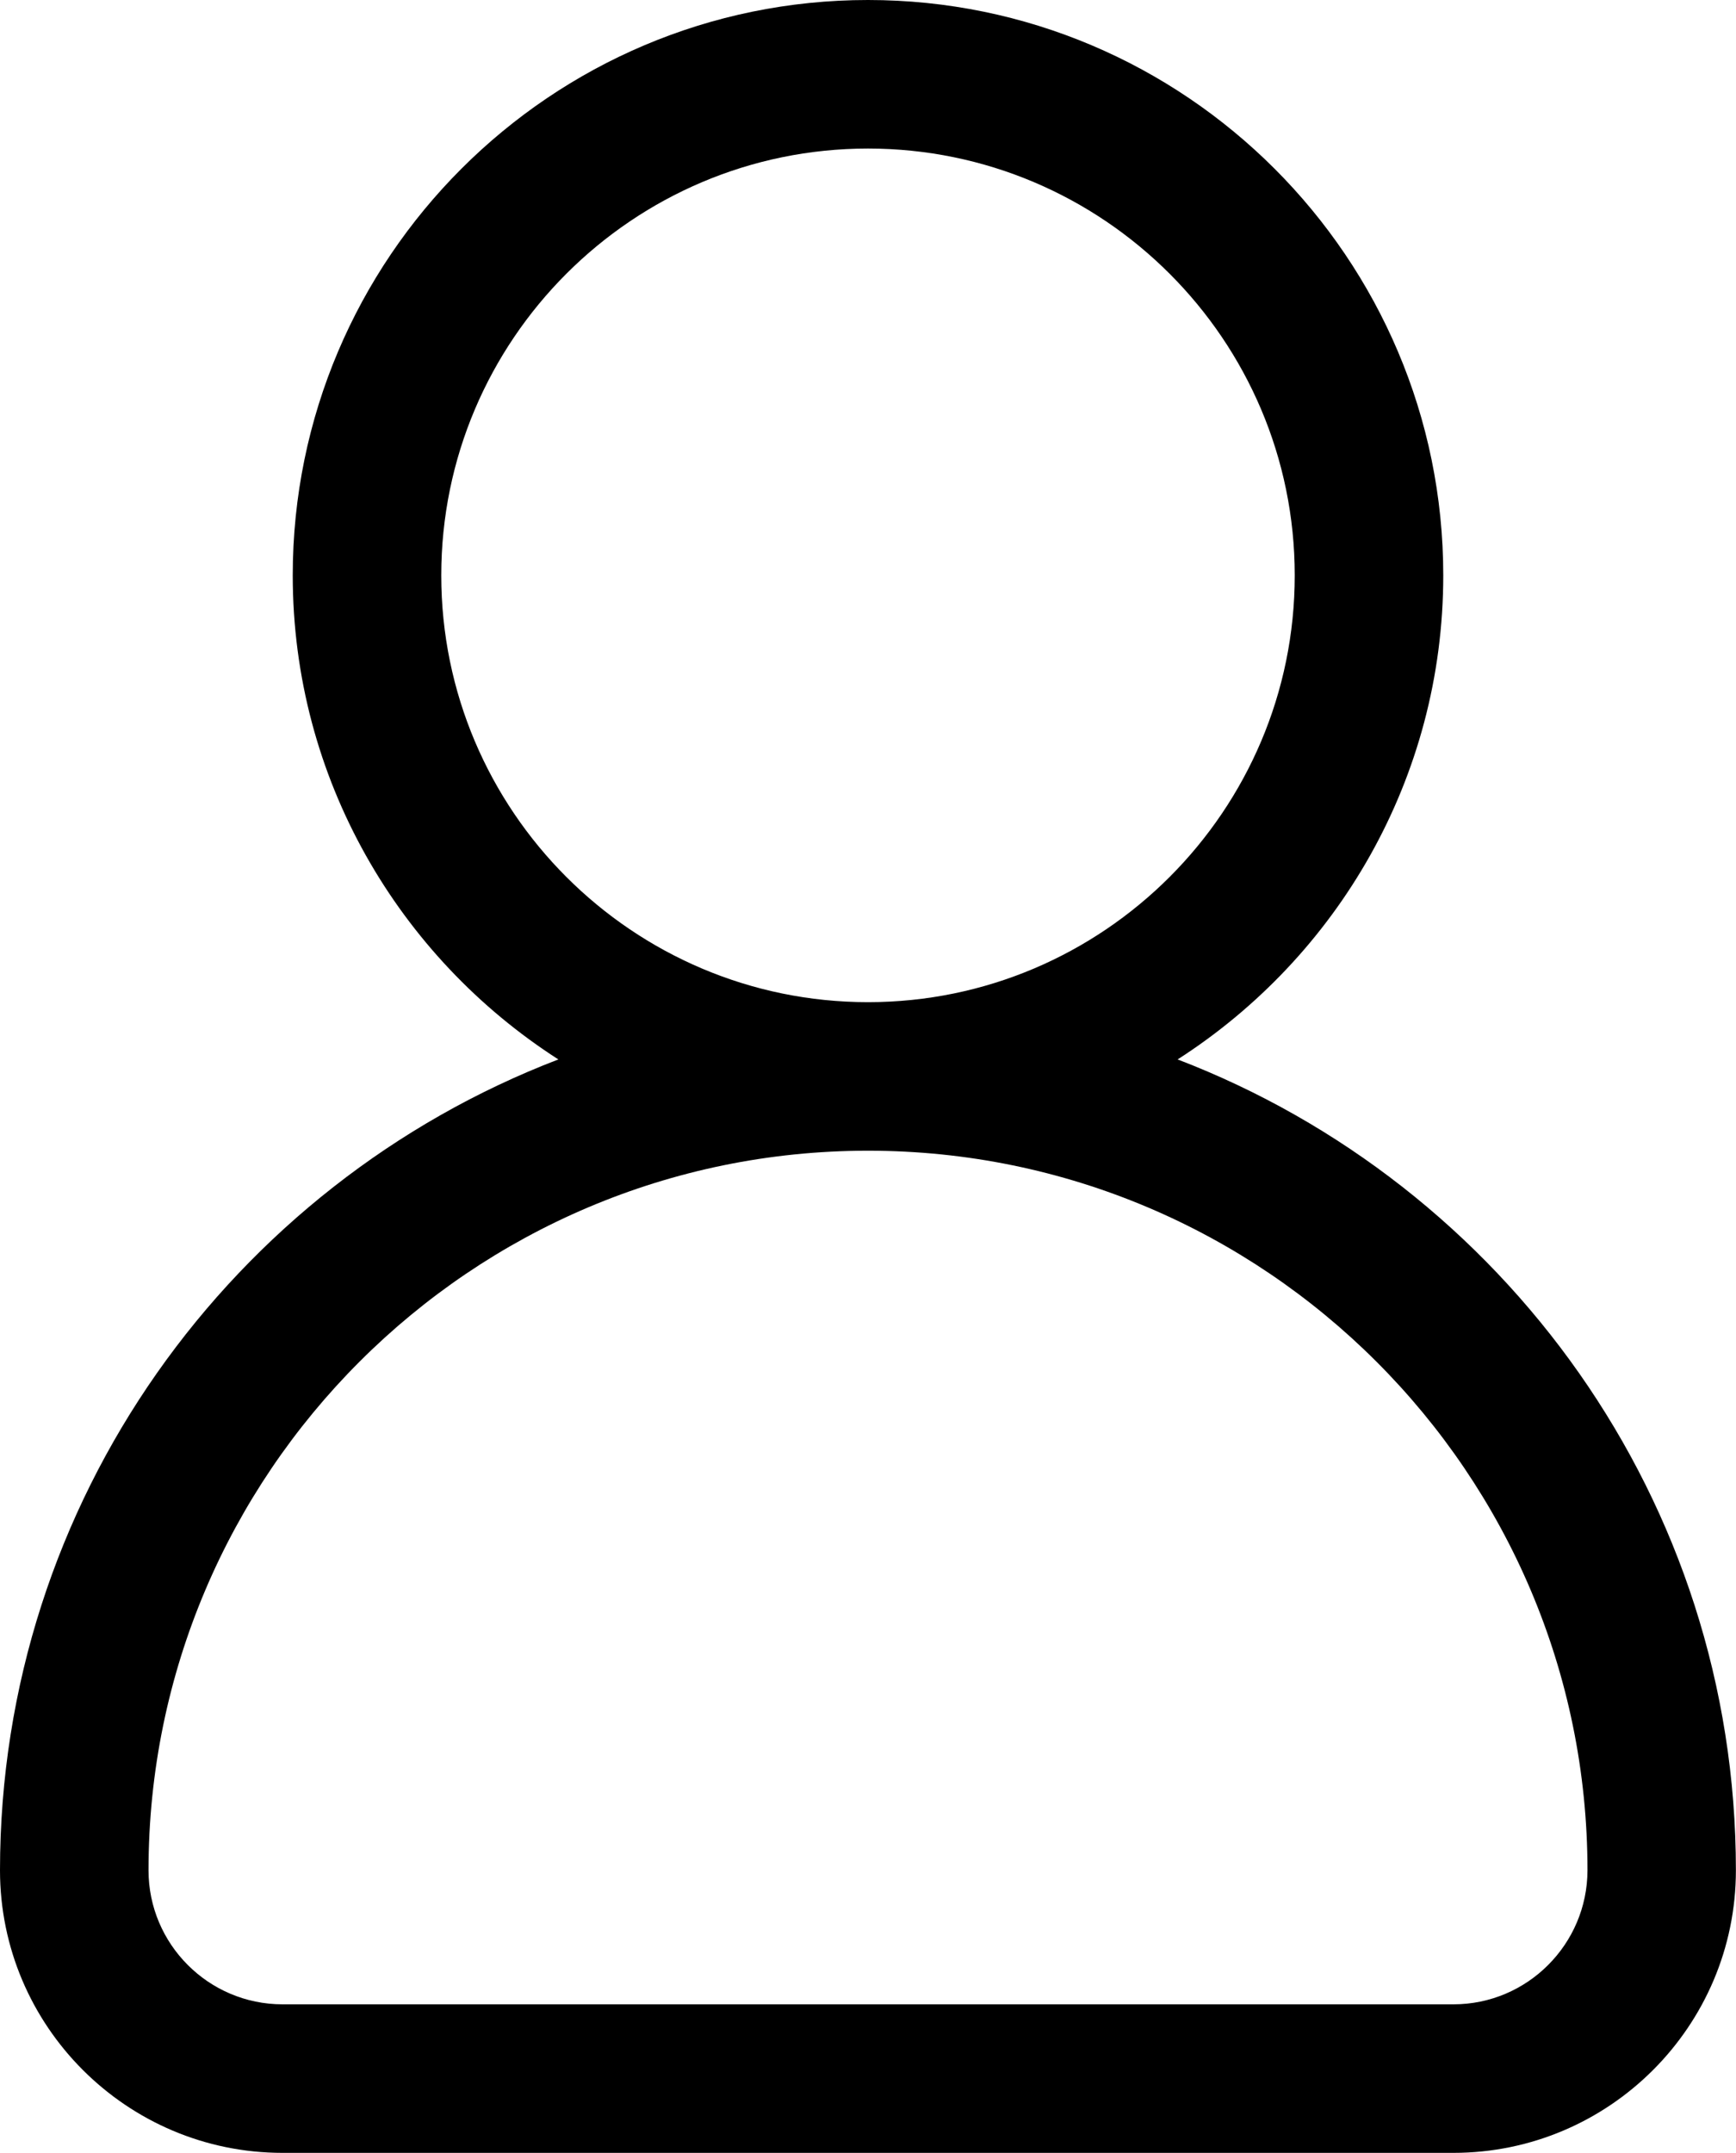 <?xml version="1.0" encoding="UTF-8"?>
<!DOCTYPE svg PUBLIC '-//W3C//DTD SVG 1.0//EN'
          'http://www.w3.org/TR/2001/REC-SVG-20010904/DTD/svg10.dtd'>
<svg height="200.0" preserveAspectRatio="xMidYMid meet" version="1.0" viewBox="0.0 0.0 161.3 200.0" width="161.3" xmlns="http://www.w3.org/2000/svg" xmlns:xlink="http://www.w3.org/1999/xlink" zoomAndPan="magnify"
><g id="change1_1"
  ><path d="M109.42,98.42c14.82-9.51,24.68-26.1,24.68-44.97C134.1,23.98,110.12,0,80.65,0S27.2,23.98,27.2,53.45 c0,18.88,9.86,35.46,24.68,44.97C21.58,110.04,0,139.41,0,173.75C0,188.22,11.78,200,26.25,200h108.79 c14.48,0,26.25-11.78,26.25-26.25C161.3,139.41,139.72,110.04,109.42,98.42z M41,53.45C41,31.59,58.79,13.8,80.65,13.8 s39.65,17.79,39.65,39.65c0,21.86-17.79,39.65-39.65,39.65S41,75.31,41,53.45z M135.05,186.2H26.25c-6.87,0-12.45-5.59-12.45-12.45 c0-36.86,29.99-66.85,66.85-66.85c36.86,0,66.85,29.99,66.85,66.85C147.49,180.61,141.91,186.2,135.05,186.2z"
  /></g
></svg
>
